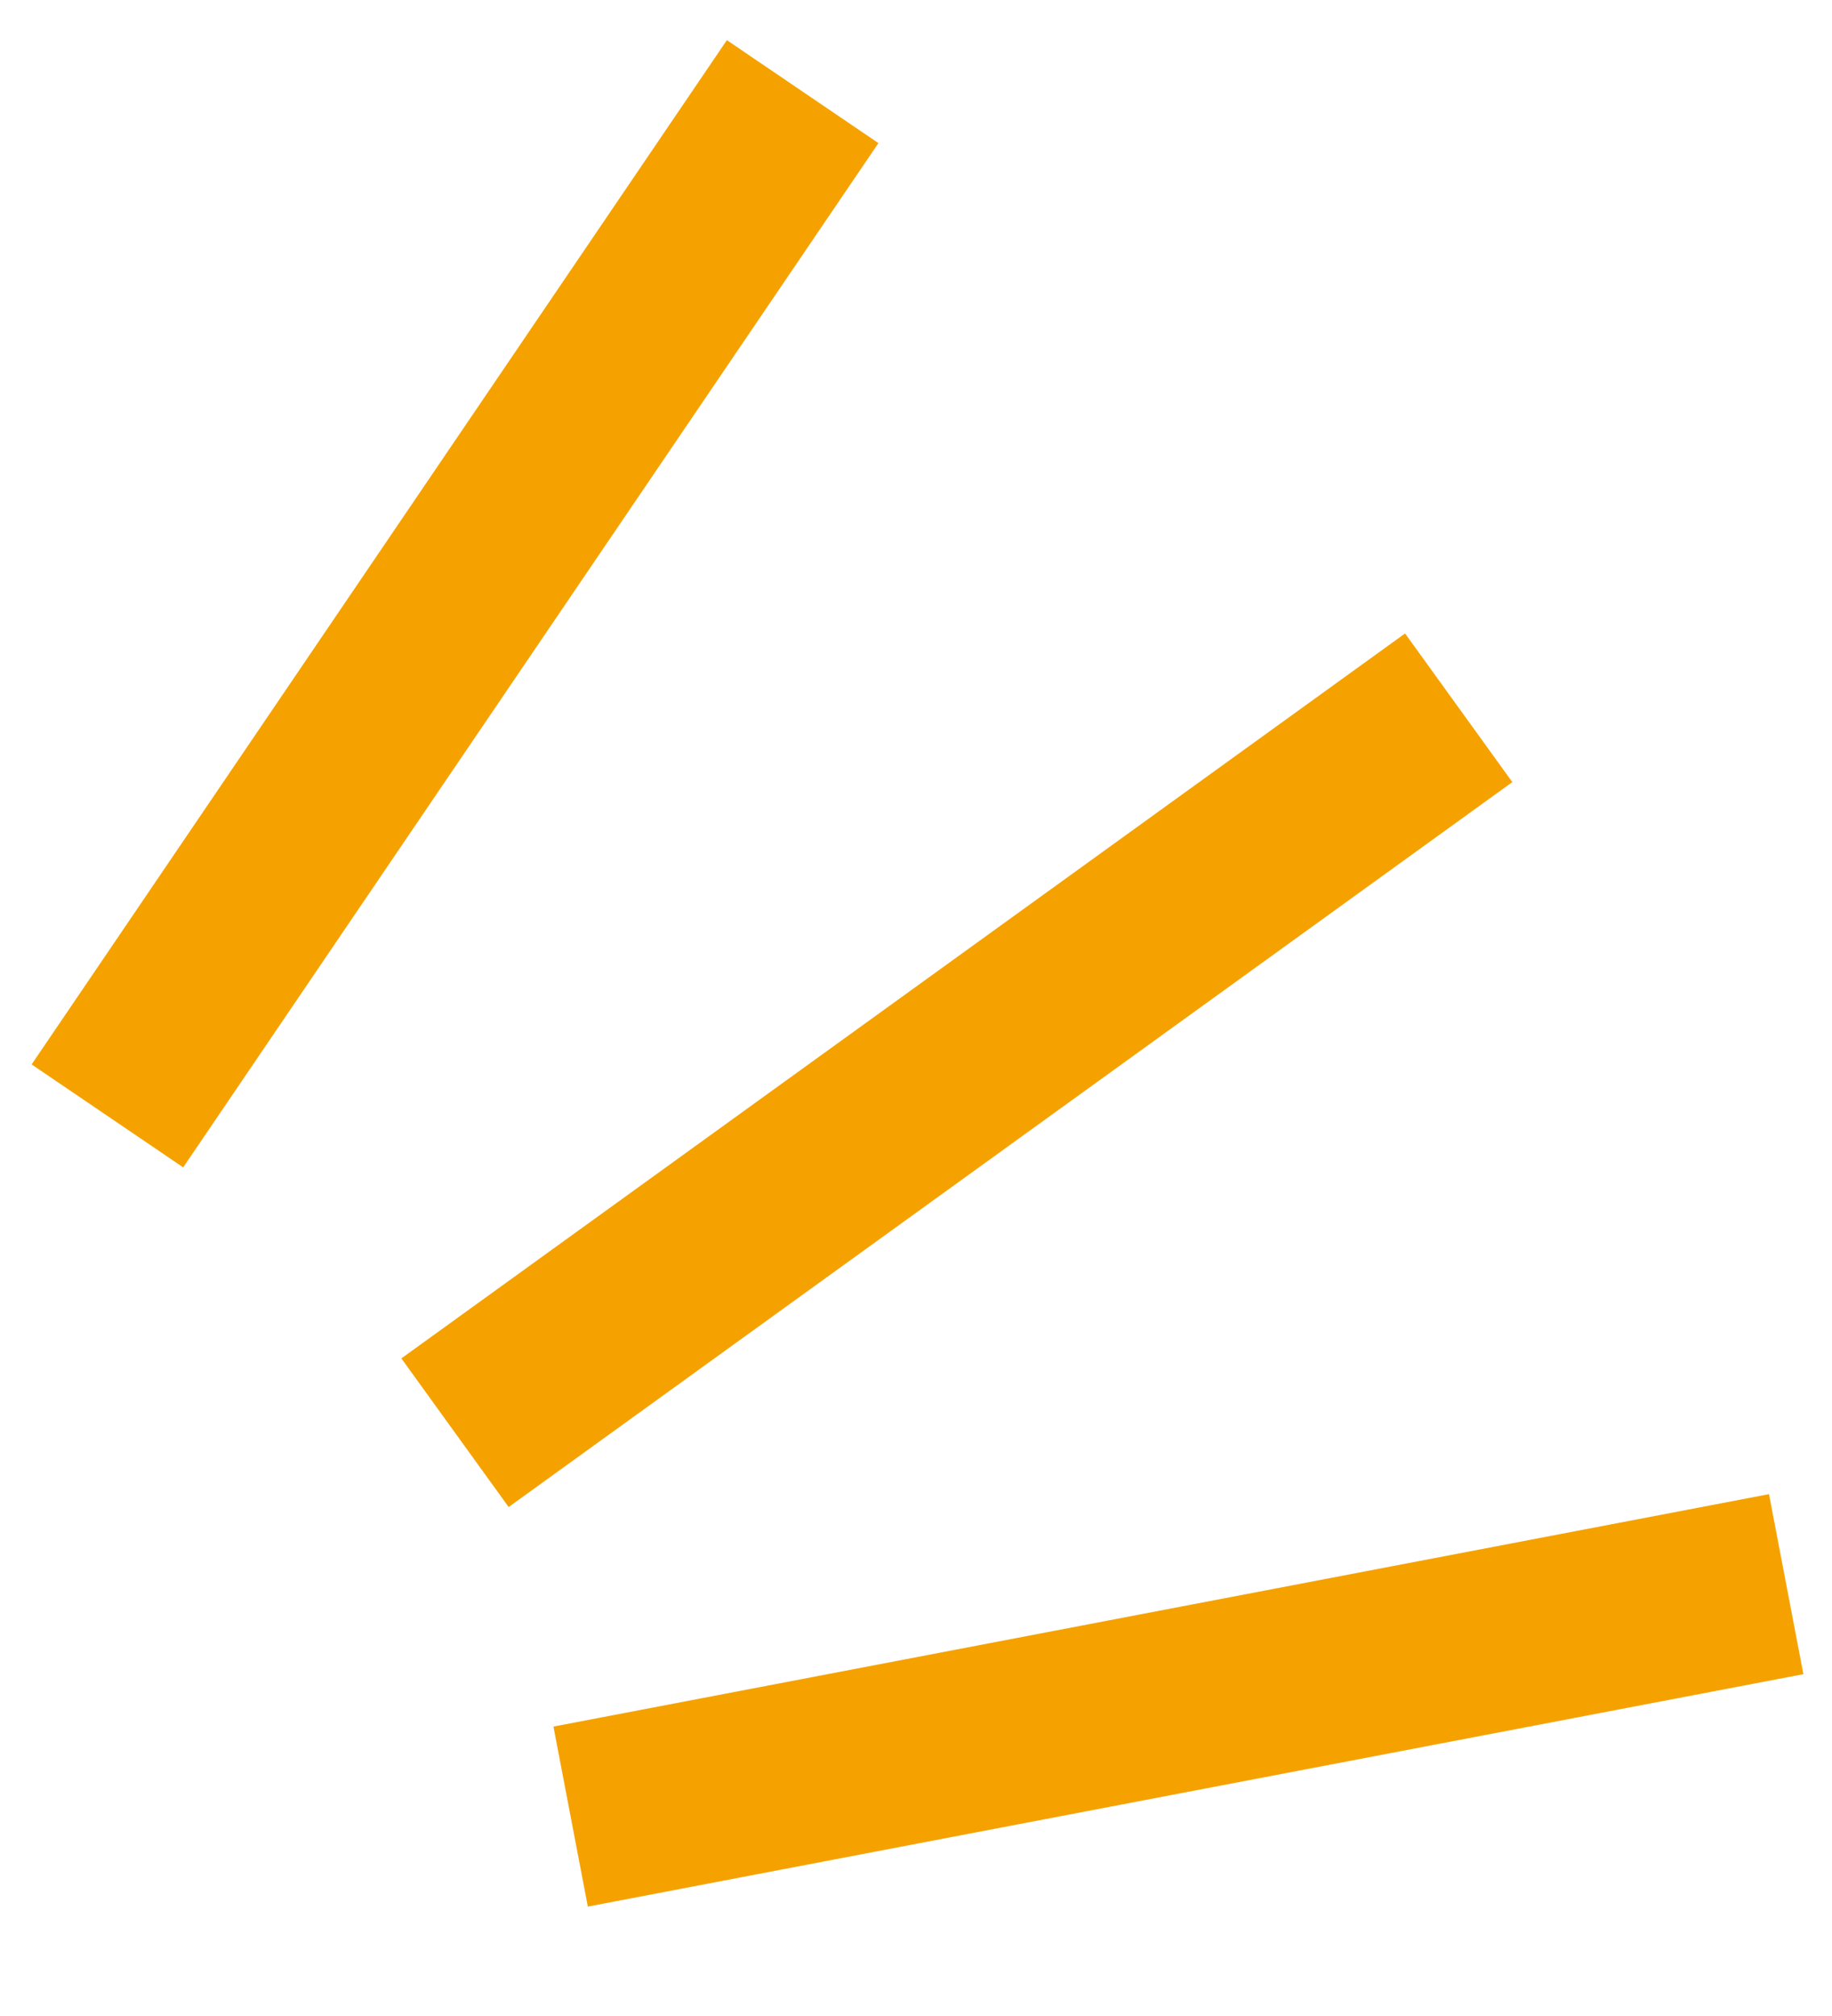 <svg xmlns="http://www.w3.org/2000/svg" xmlns:xlink="http://www.w3.org/1999/xlink" width="40" height="44" viewBox="0 0 40 44">
  <defs>
    <clipPath id="clip-path">
      <rect id="Rectangle_1514" data-name="Rectangle 1514" width="40" height="44" transform="translate(1347.824 5815.223)" fill="#fff"/>
    </clipPath>
  </defs>
  <g id="Mask_Group_78" data-name="Mask Group 78" transform="translate(-1347.824 -5815.223)" clip-path="url(#clip-path)">
    <path id="Path_1611" data-name="Path 1611" d="M7729.507,16838.592l-15.18,22.355" transform="translate(-6364.158 -11021.369)" fill="none" stroke="#f5a200" stroke-width="4"/>
    <path id="Path_1612" data-name="Path 1612" d="M15.18,0,0,22.355" transform="matrix(0.94, 0.342, -0.342, 0.94, 1365.404, 5825.479)" fill="none" stroke="#f5a200" stroke-width="4"/>
    <path id="Path_1613" data-name="Path 1613" d="M15.18,0,0,22.354" transform="translate(1376.09 5839.064) rotate(45)" fill="none" stroke="#f5a200" stroke-width="4"/>
  </g>
</svg>
